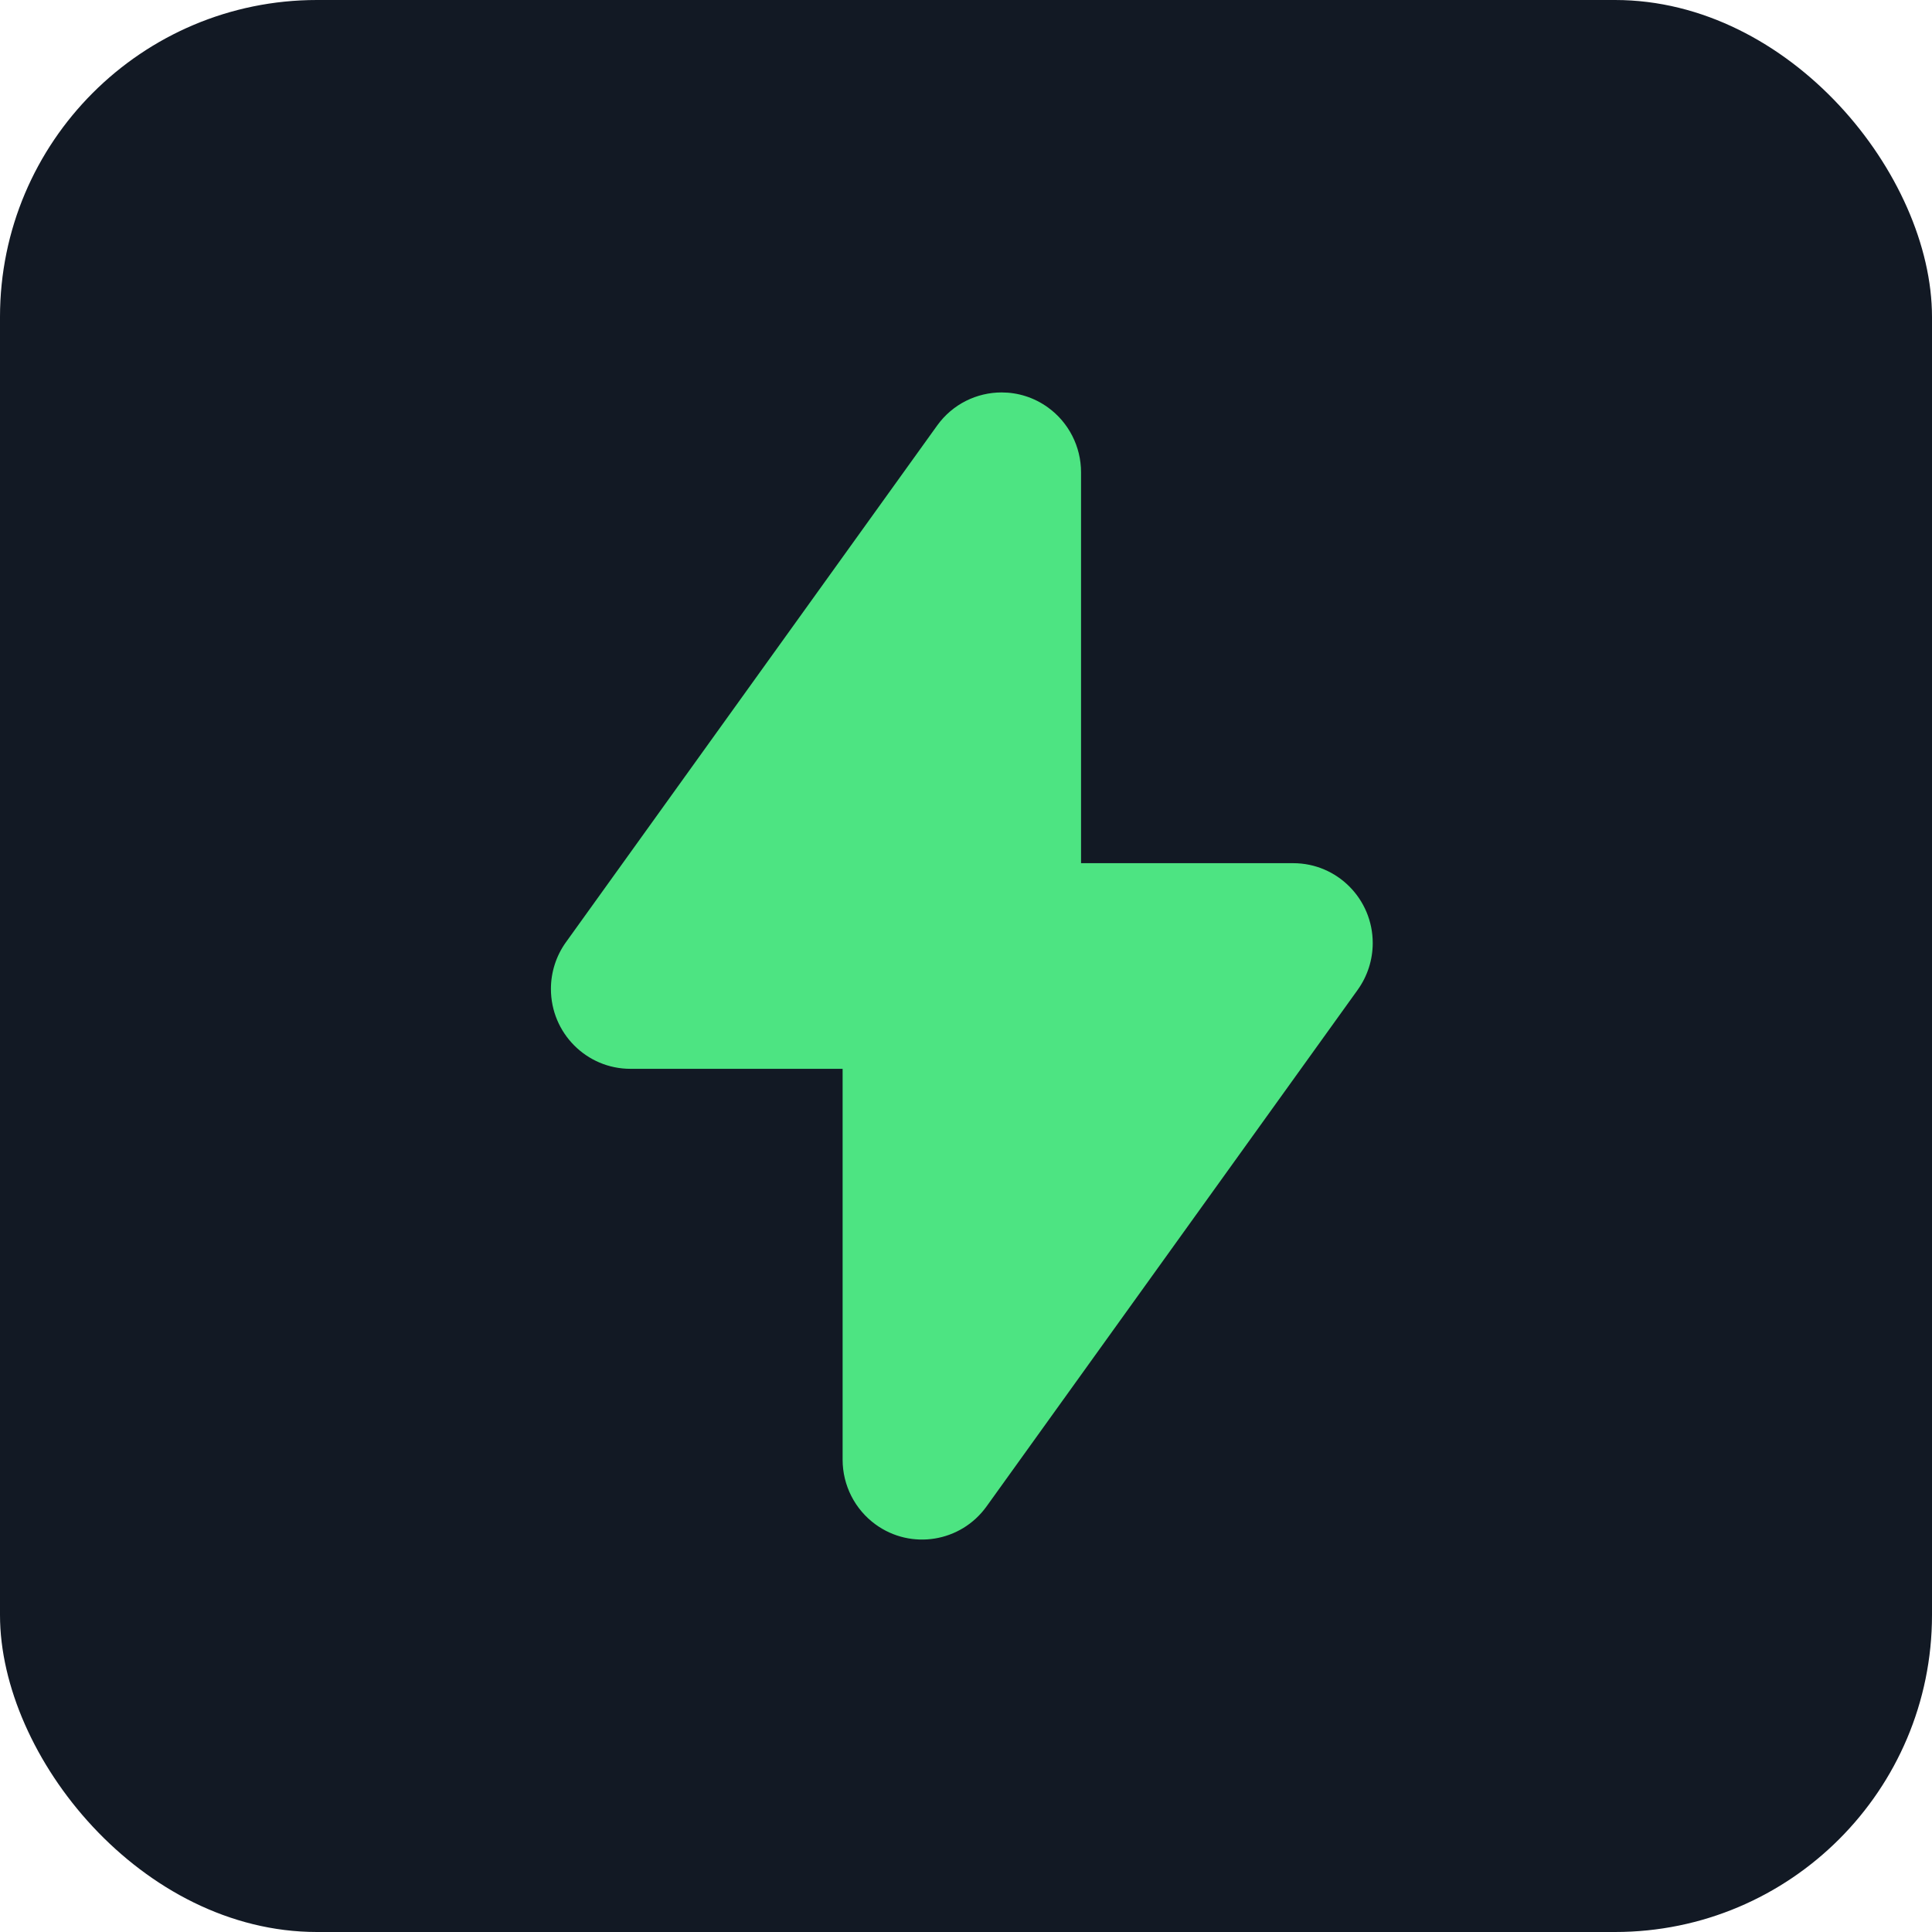 <svg width="512" height="512" viewBox="0 0 512 512" fill="none" xmlns="http://www.w3.org/2000/svg">
    <rect width="512" height="512" rx="84" fill="#121924"/>
    <path fill-rule="evenodd" clip-rule="evenodd" d="M149.988 249.686L248.349 112.778C252.465 107.045 258.907 104 265.441 104C269.713 104 274.028 105.3 277.758 108.008C283.242 111.986 286.489 118.376 286.489 125.172V228.751H342.723C354.354 228.751 363.788 238.225 363.788 249.92C363.788 254.369 362.391 258.705 359.801 262.317L261.441 399.223C254.63 408.702 241.463 410.834 232.032 403.994C226.548 400.009 223.301 393.626 223.301 386.83V283.25H167.066C155.432 283.25 146 273.772 146 262.078C146 257.629 147.392 253.293 149.987 249.684L149.988 249.686Z" fill="#4DE482"/>
</svg>
